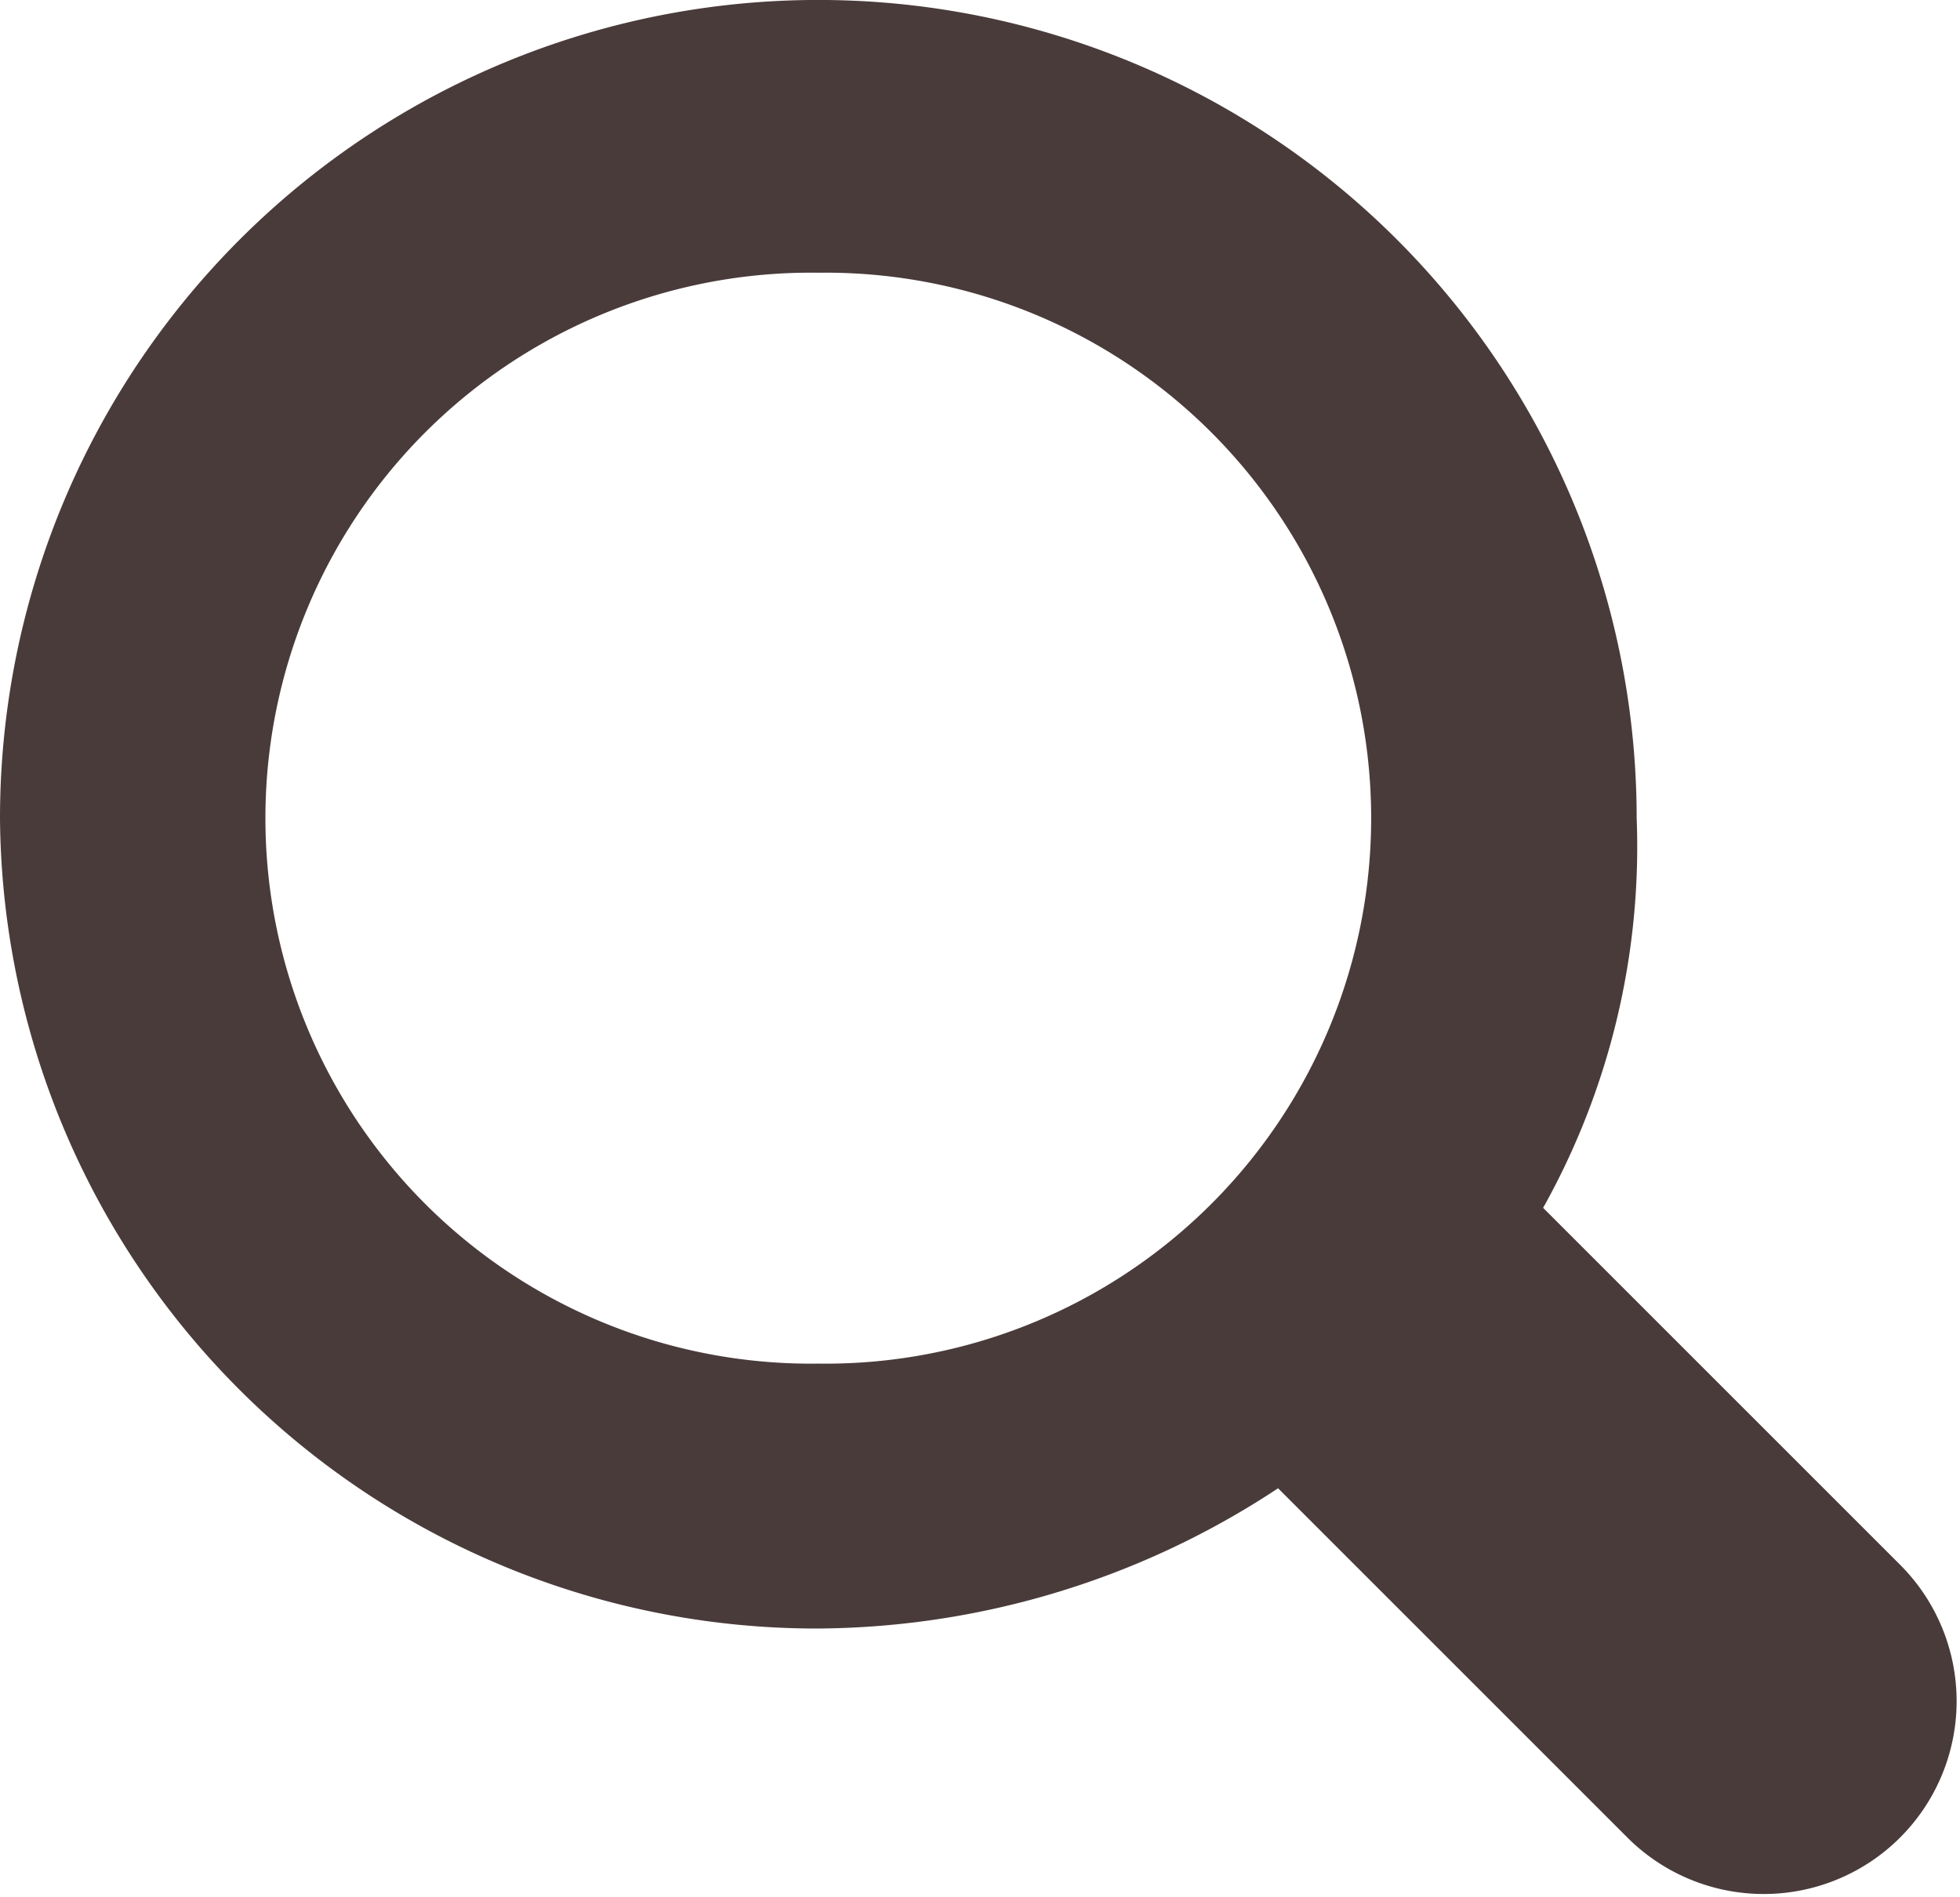<svg xmlns="http://www.w3.org/2000/svg" xmlns:xlink="http://www.w3.org/1999/xlink" width="40.118" height="38.842" viewBox="0 0 40.118 38.842">
  <defs>
    <clipPath id="clip-path">
      <rect width="40.118" height="38.842" fill="none"/>
    </clipPath>
  </defs>
  <g id="Ico-search" clip-path="url(#clip-path)">
    <g id="Groupe_2521" data-name="Groupe 2521">
      <path id="Tracé_3747" data-name="Tracé 3747" d="M31.584,24.725l7.338,7.338a3.948,3.948,0,0,1-5.583,5.583L26.16,30.467a17.24,17.24,0,0,1-9.411,2.871A16.714,16.714,0,0,1,0,16.749a16.749,16.749,0,0,1,33.5,0,15.155,15.155,0,0,1-1.914,7.976Zm-14.835,3.19a11.167,11.167,0,1,0,0-22.332,11.167,11.167,0,1,0,0,22.332Z" fill="#4a3b3b"/>
    </g>
  </g>
</svg>
